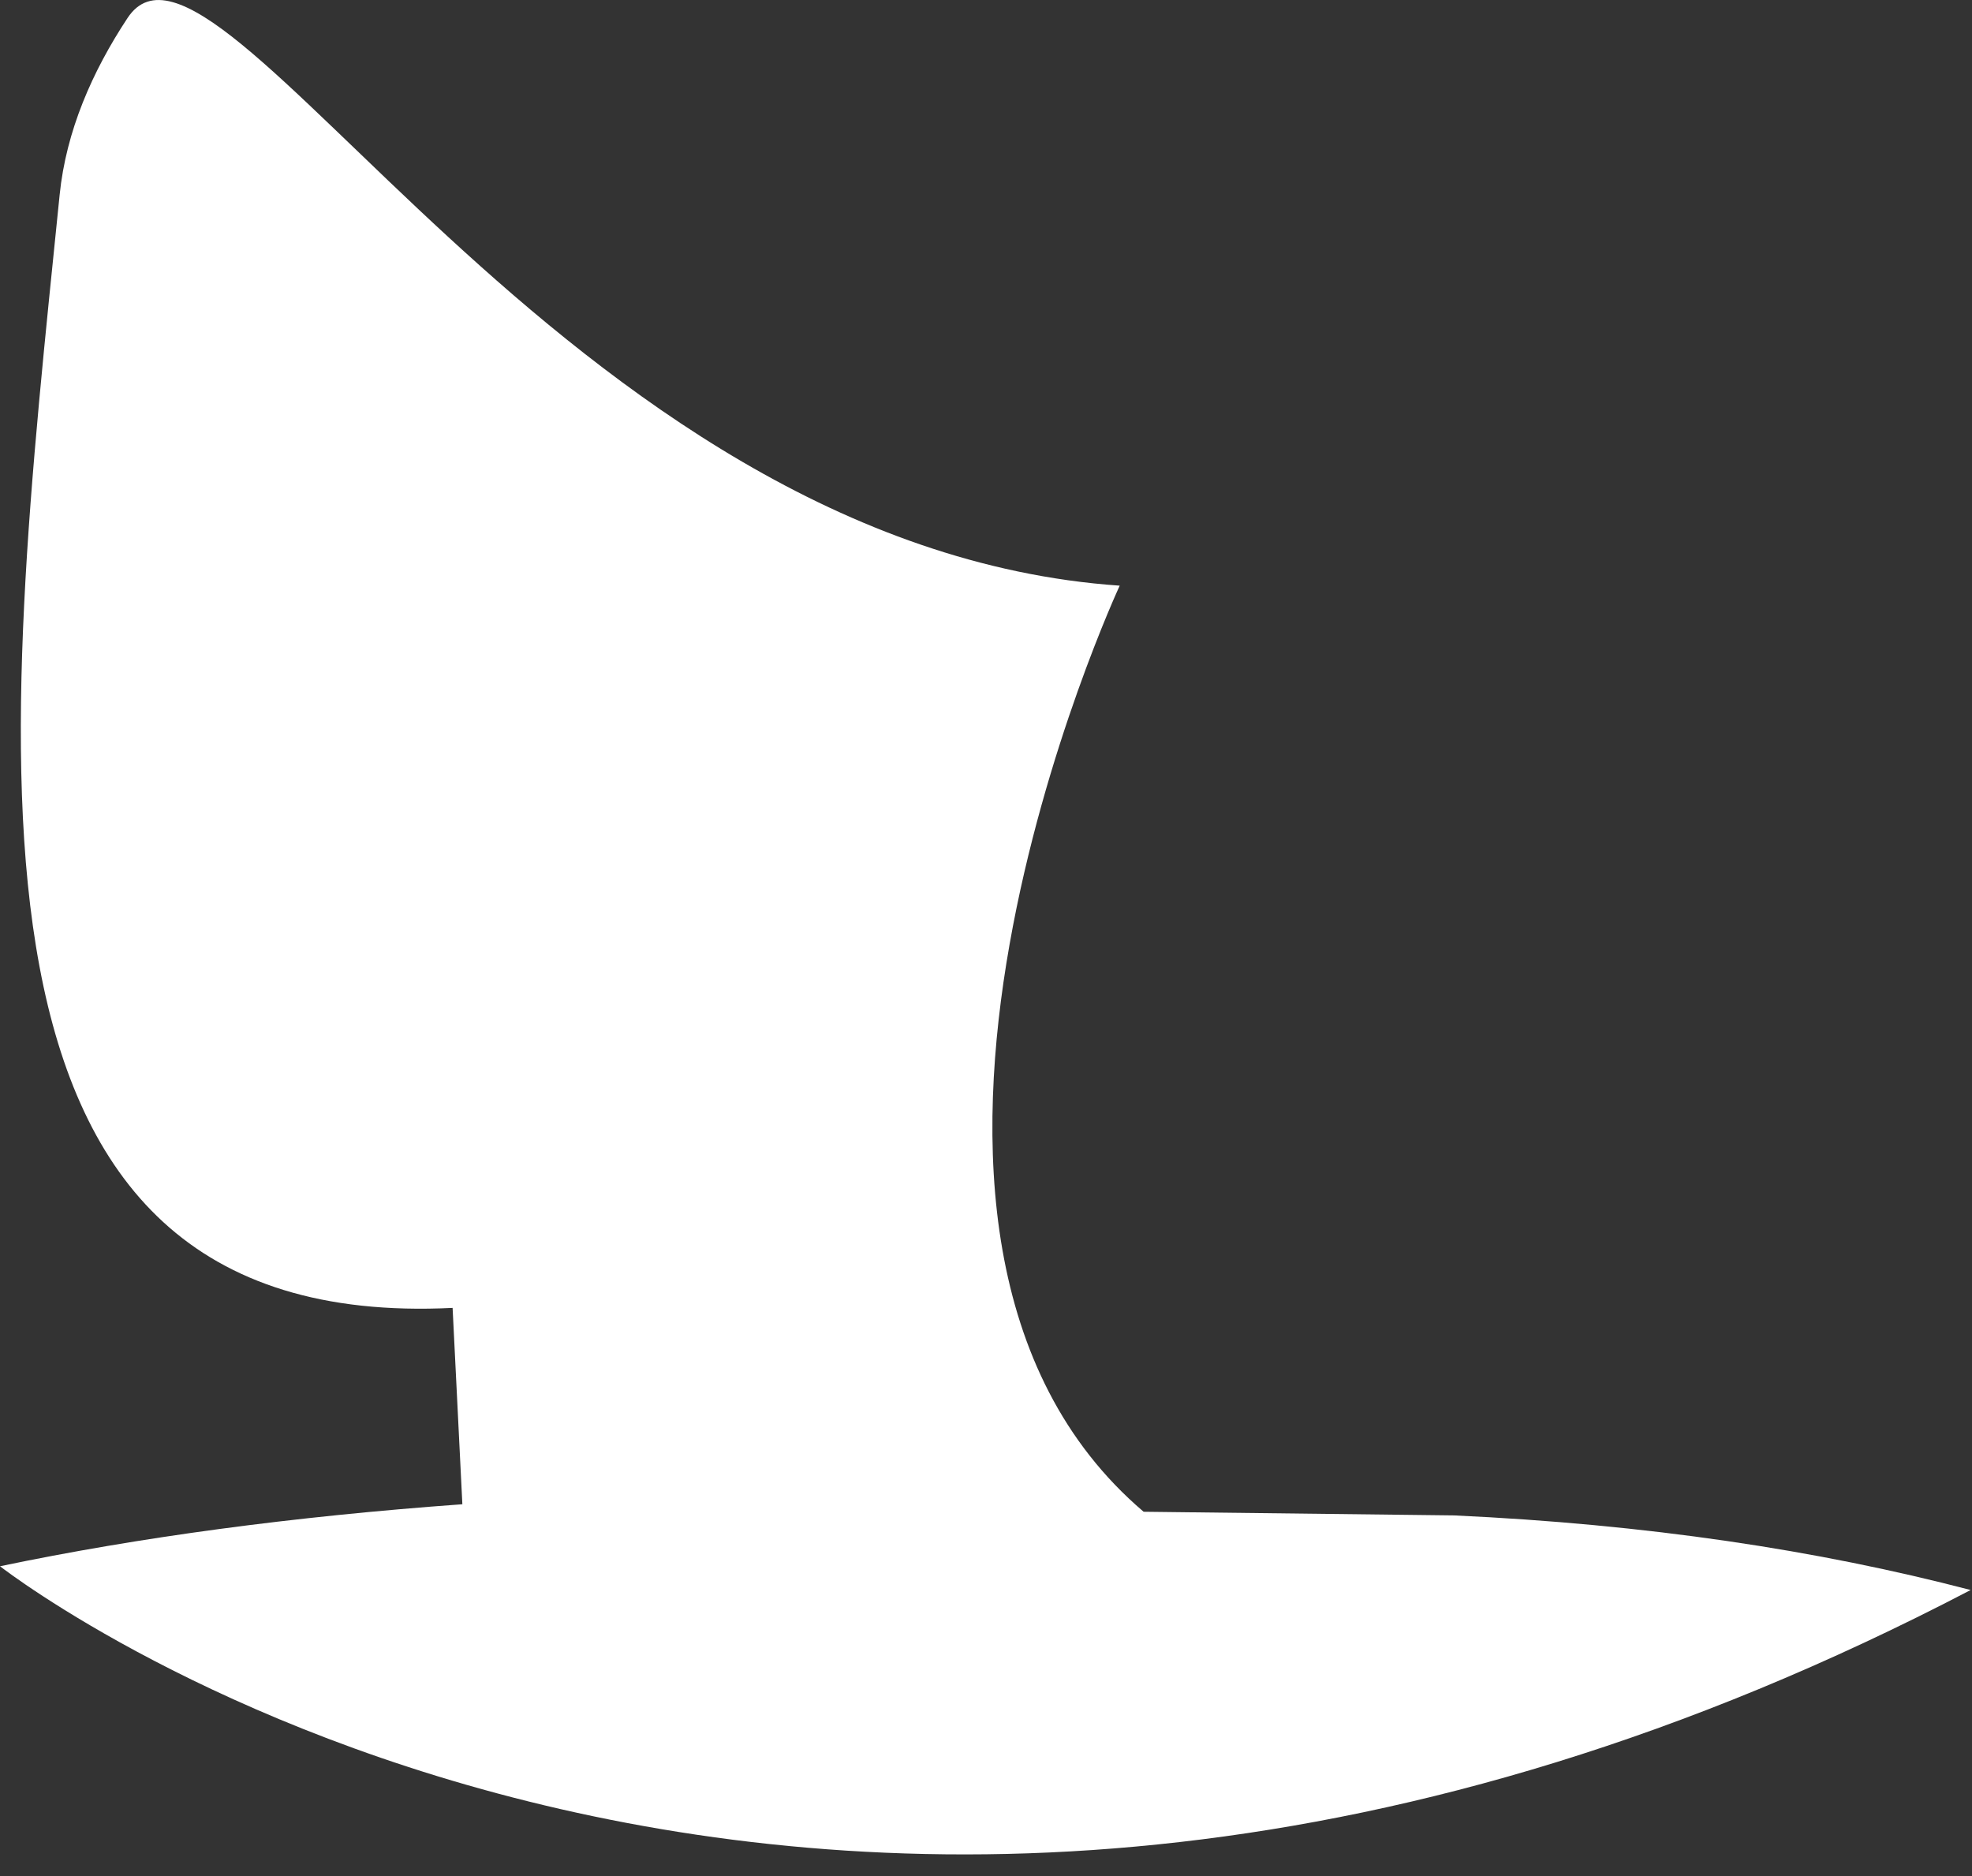 <?xml version="1.0" encoding="utf-8"?>
<svg xmlns="http://www.w3.org/2000/svg" fill="none" height="100%" overflow="visible" preserveAspectRatio="none" style="display: block;" viewBox="0 0 41 39" width="100%">
<rect x="0" y="0" width="41" height="39" fill="#333333" stroke="none"/>
<path d="M30.227 31.503L23.777 31.427C17.005 25.661 23.28 12.175 23.28 12.175C11.706 11.374 4.498 -2.423 2.652 0.374C1.918 1.485 1.374 2.725 1.24 4.05C0.083 15.463 -1.439 27.725 9.41 27.189L9.613 31.271C6.078 31.527 2.888 31.957 0 32.56C0.39 32.861 17.032 45.557 40.972 33.054C37.788 32.222 34.232 31.687 30.227 31.503Z" fill="white" id="Vector"/>
</svg>